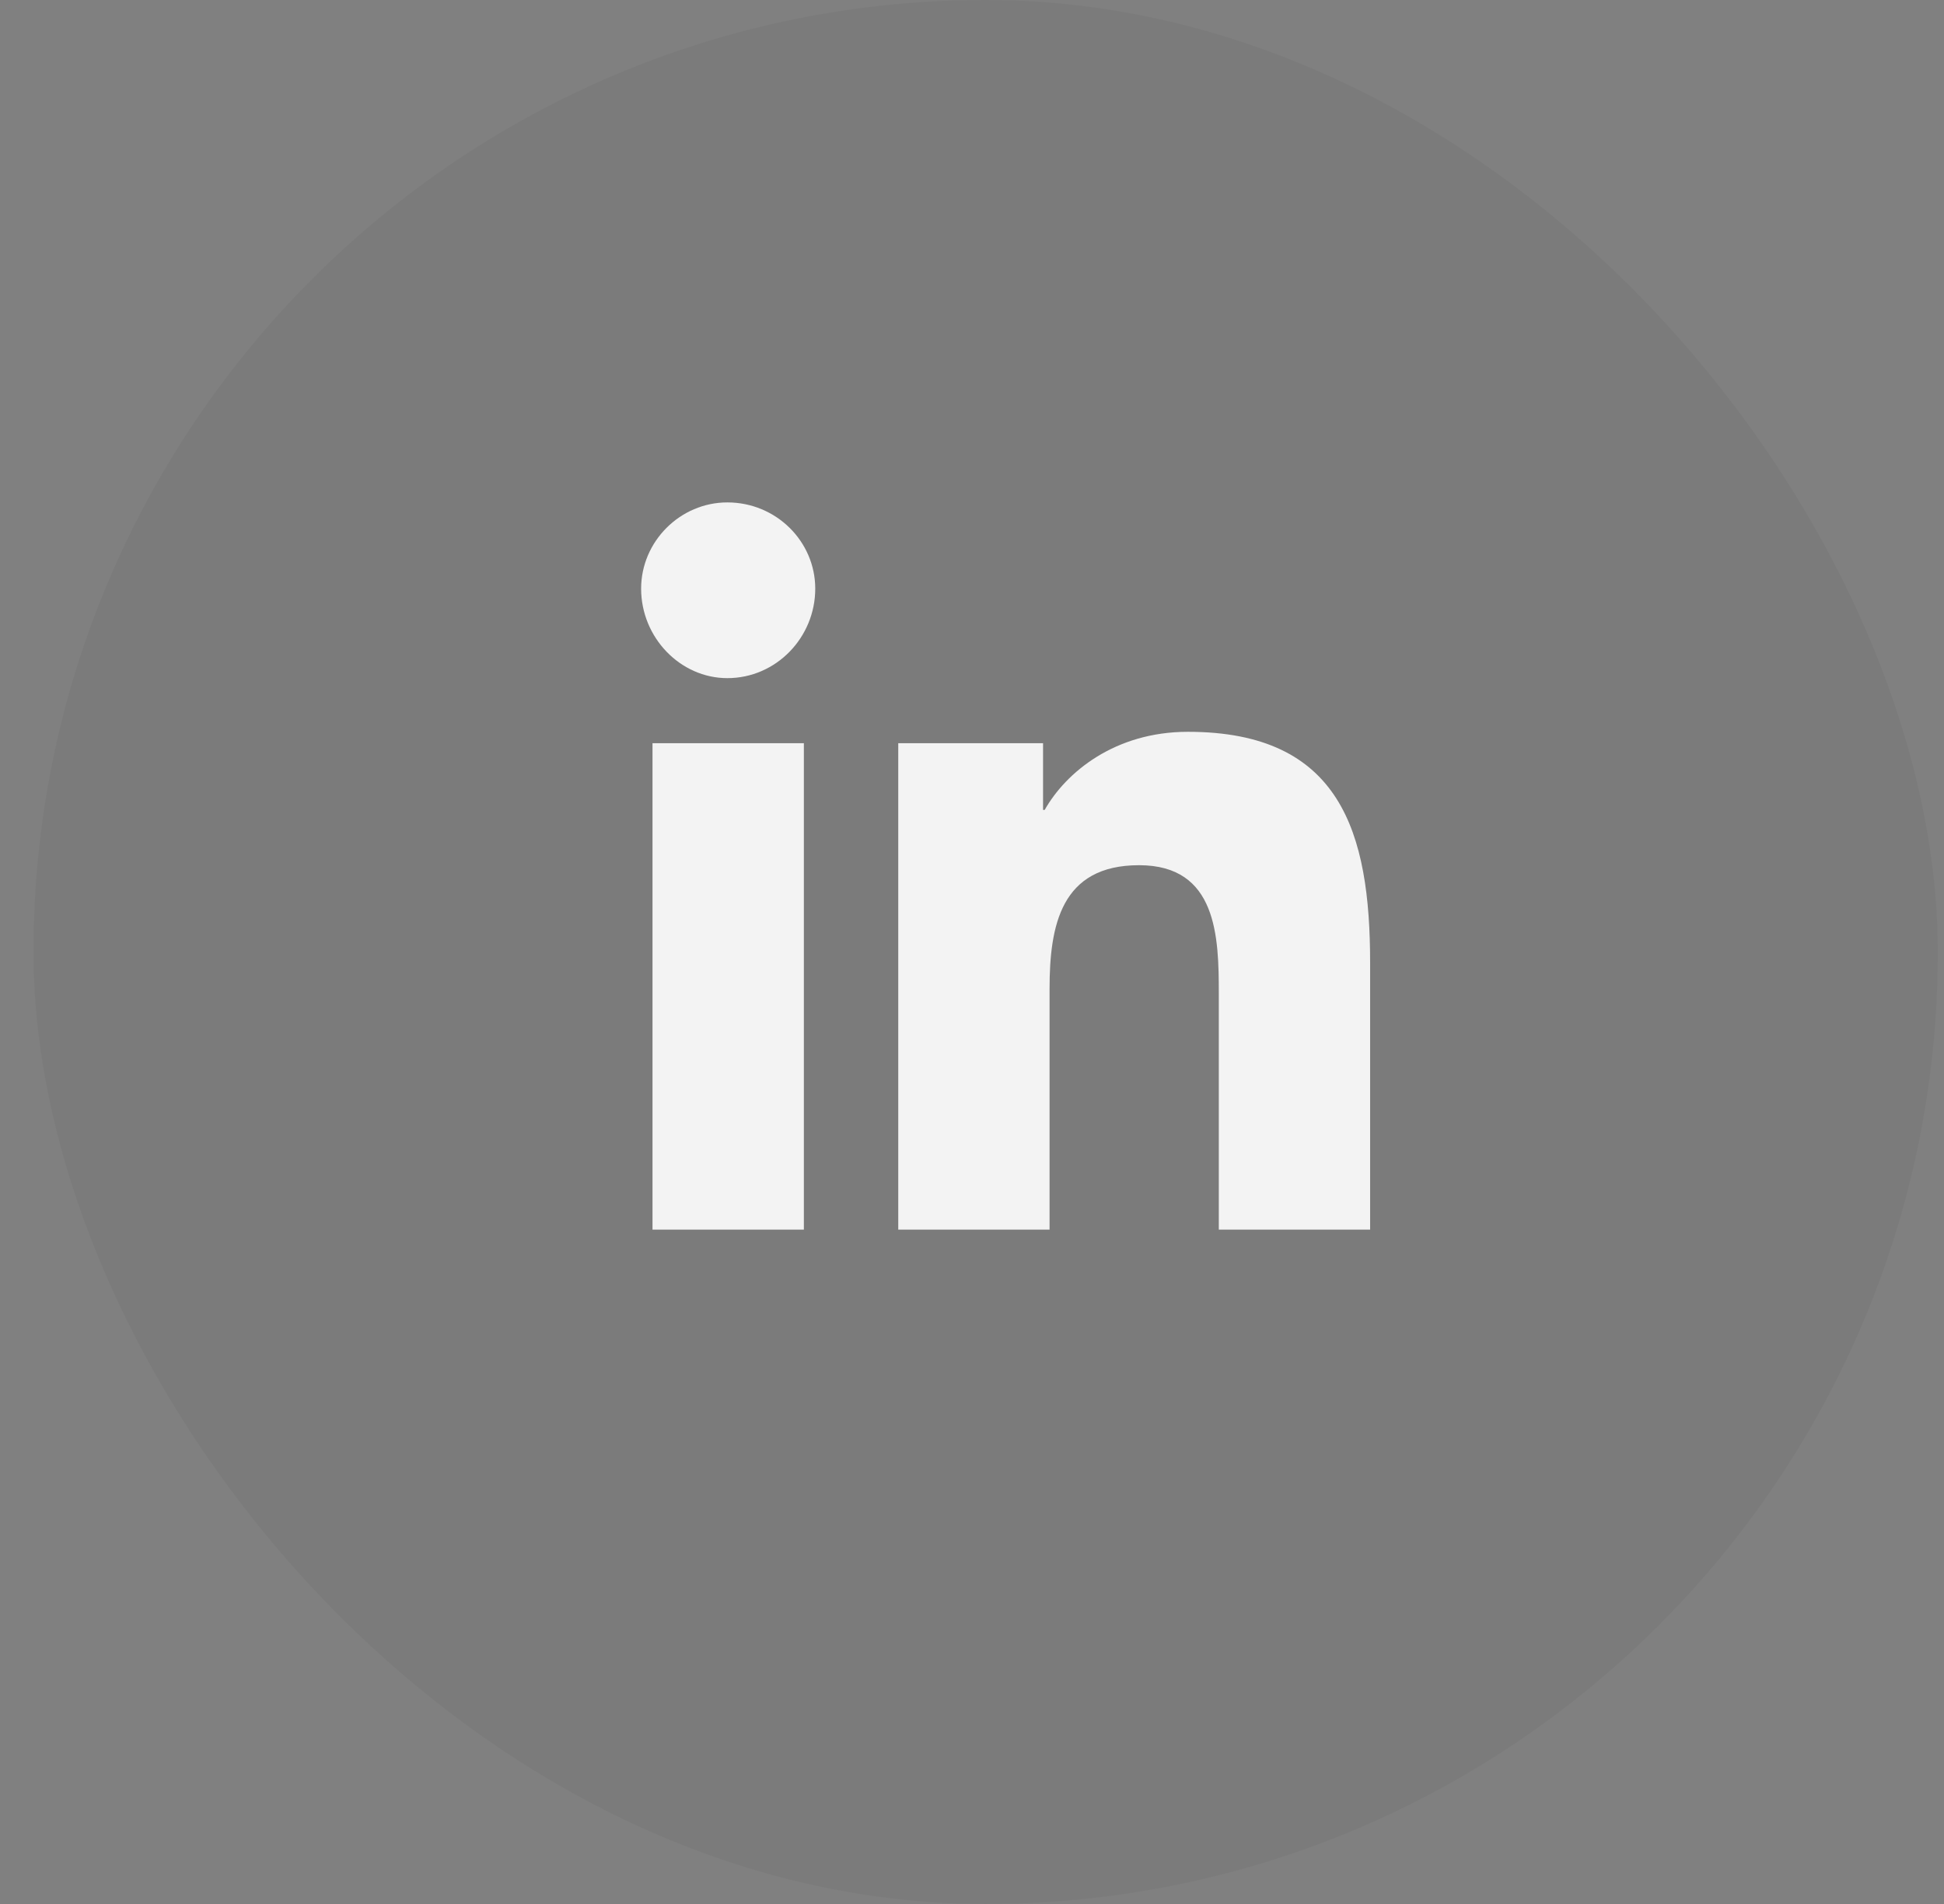 <svg width="49" height="48" viewBox="0 0 49 48" fill="none" xmlns="http://www.w3.org/2000/svg">
<rect x="0" y="0" width="49" height="48" fill="#808080" stroke="none"/>
<g opacity="0.9">
<rect x="0.844" width="48" height="48" rx="24" fill="black" fill-opacity="0.04"/>
<path d="M20.262 31H16.447V18.736H20.262V31ZM18.334 17.096C17.145 17.096 16.16 16.07 16.16 14.84C16.16 13.65 17.145 12.666 18.334 12.666C19.564 12.666 20.549 13.65 20.549 14.84C20.549 16.07 19.564 17.096 18.334 17.096ZM34.494 31H30.721V25.053C30.721 23.617 30.68 21.812 28.711 21.812C26.742 21.812 26.455 23.33 26.455 24.93V31H22.641V18.736H26.291V20.418H26.332C26.865 19.475 28.096 18.449 29.941 18.449C33.797 18.449 34.535 20.992 34.535 24.273V31H34.494Z" fill="white"/>
</g>
</svg>
